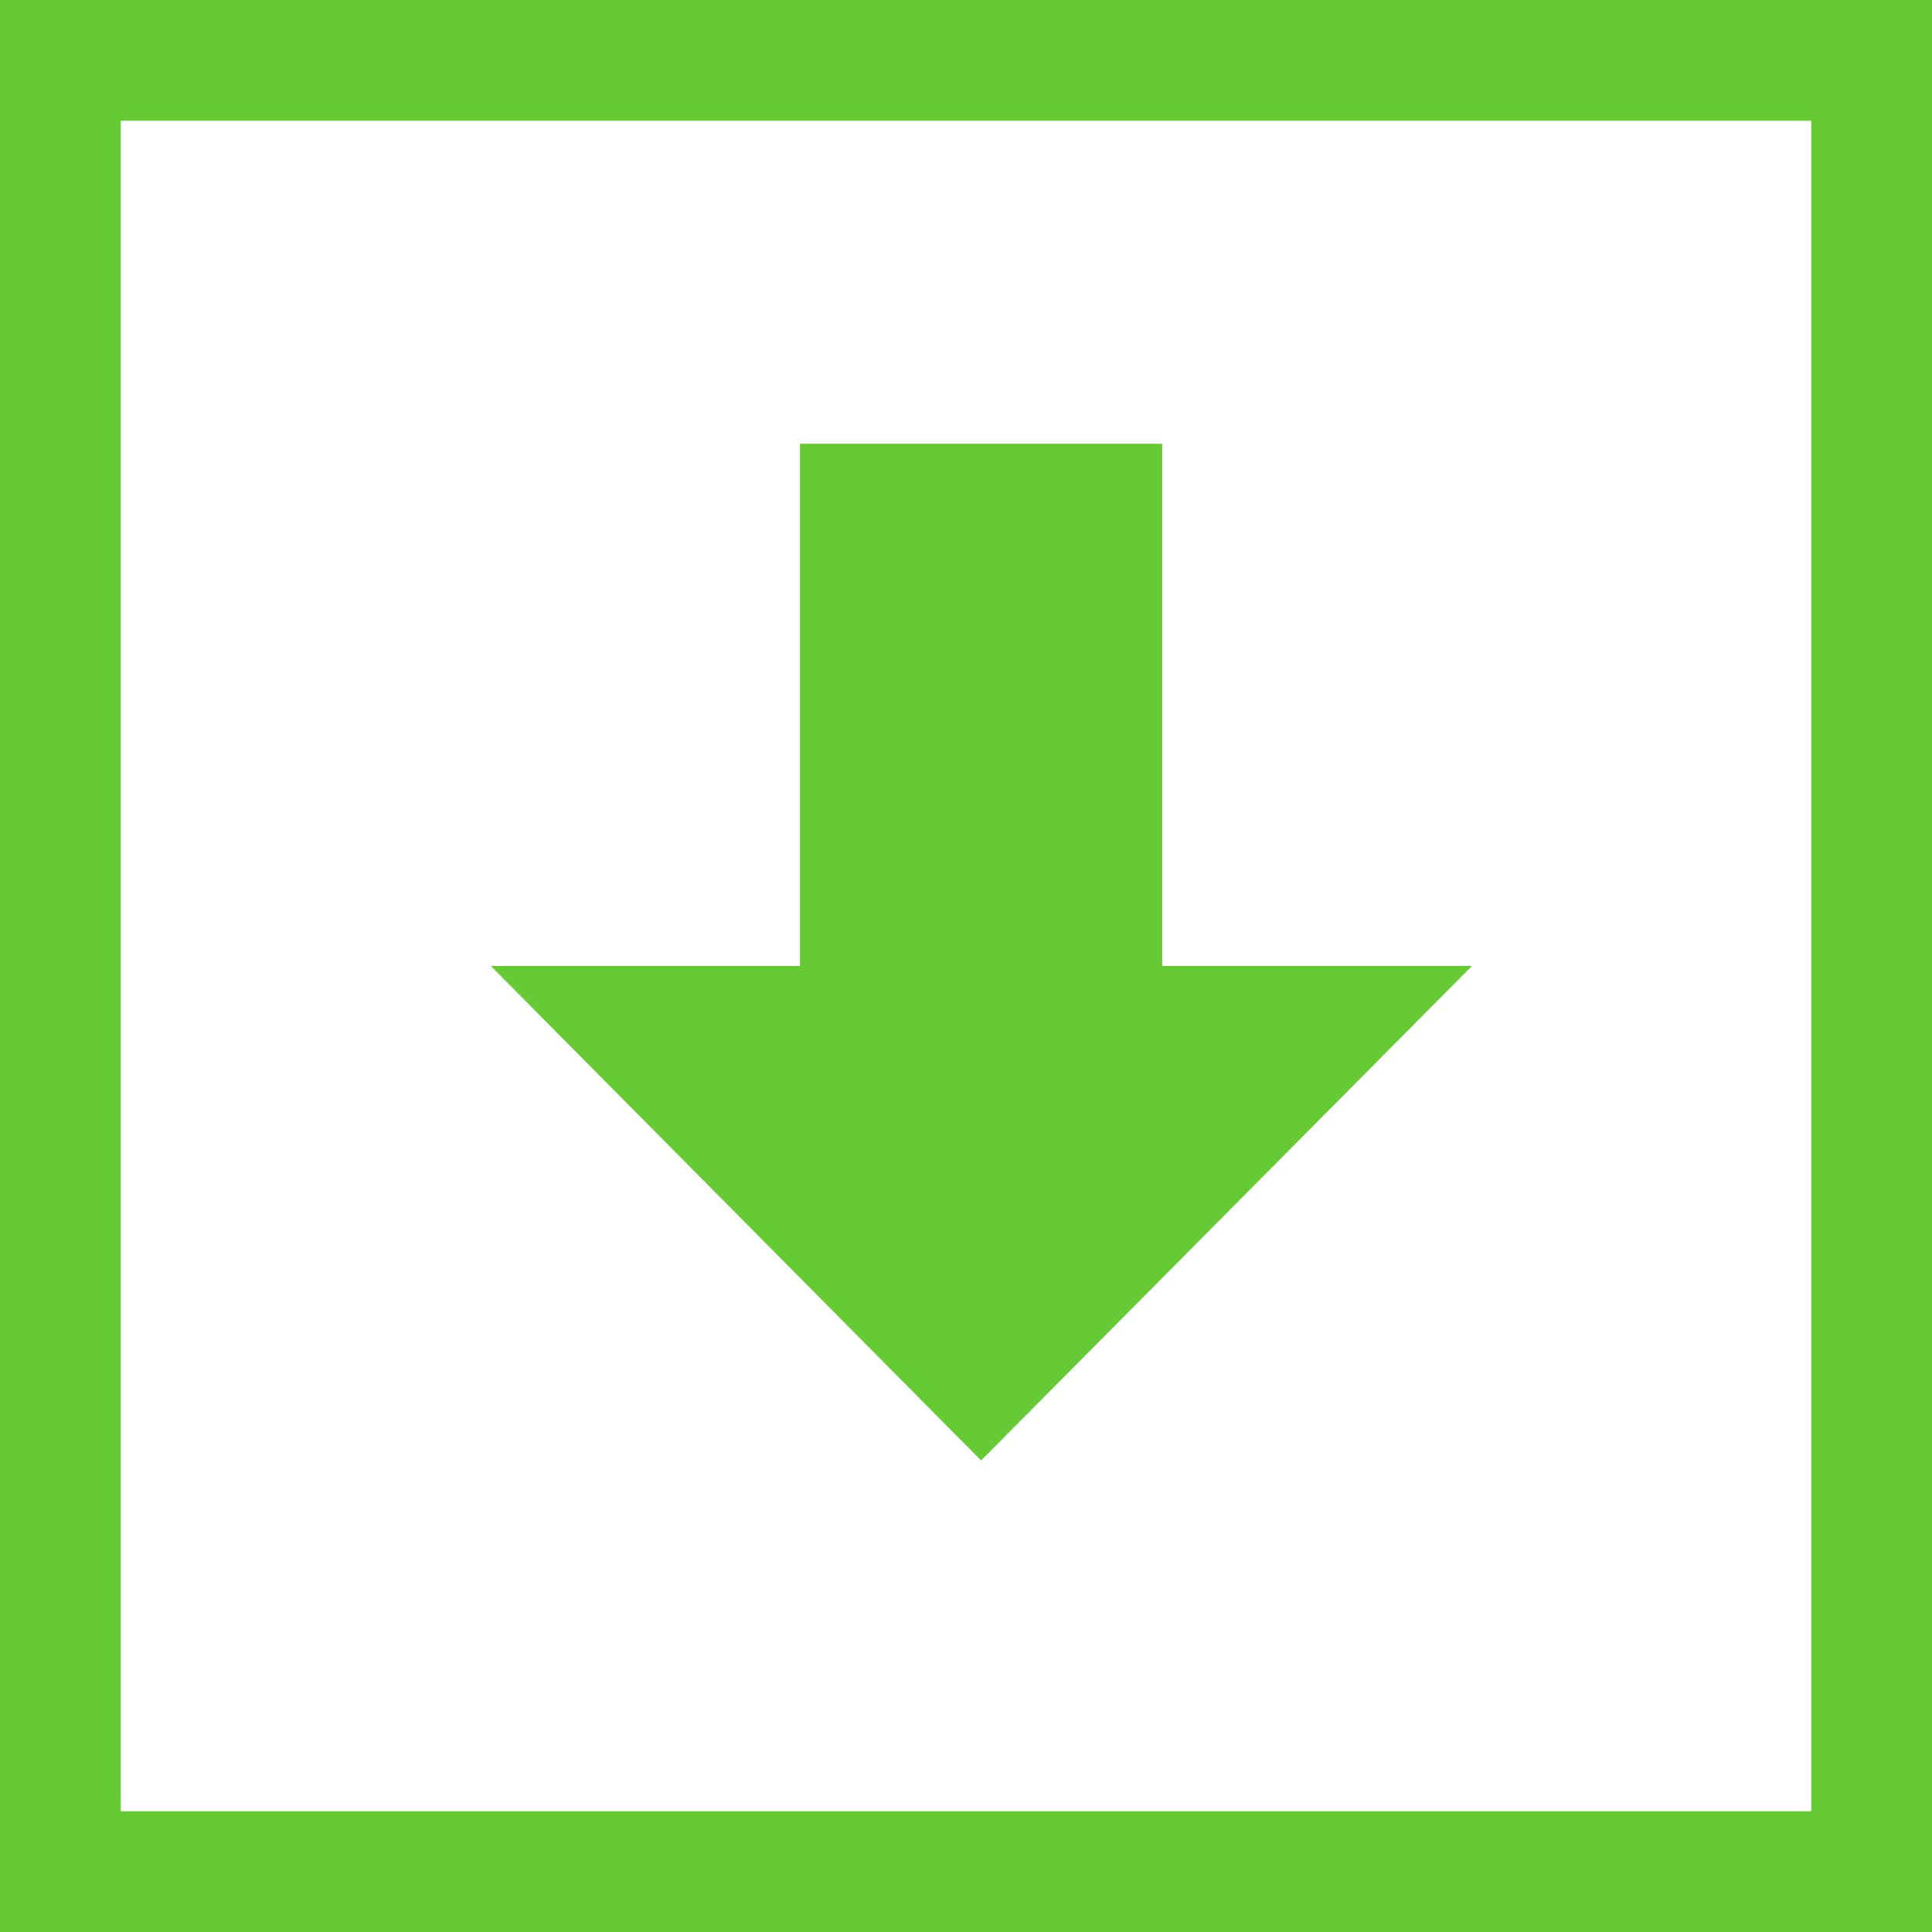 <svg id="Layer_1" data-name="Layer 1" xmlns="http://www.w3.org/2000/svg" viewBox="0 0 32 32"><rect x="0" y="0" width="32" height="32" fill="#333333" stroke="none"/><defs><style>.cls-1{fill:#fff;}.cls-2{fill:#65ca33;}</style></defs><title>arrow-down</title><rect class="cls-1" x="1" y="1" width="30" height="30" transform="translate(0 32) rotate(-90)"/><path class="cls-2" d="M32,0V32H0V0ZM30,30V2H2V30Z"/><polygon class="cls-2" points="13.25 16 8.13 16 16.25 24.19 24.38 16 19.25 16 19.25 7.35 13.25 7.35 13.25 16"/></svg>